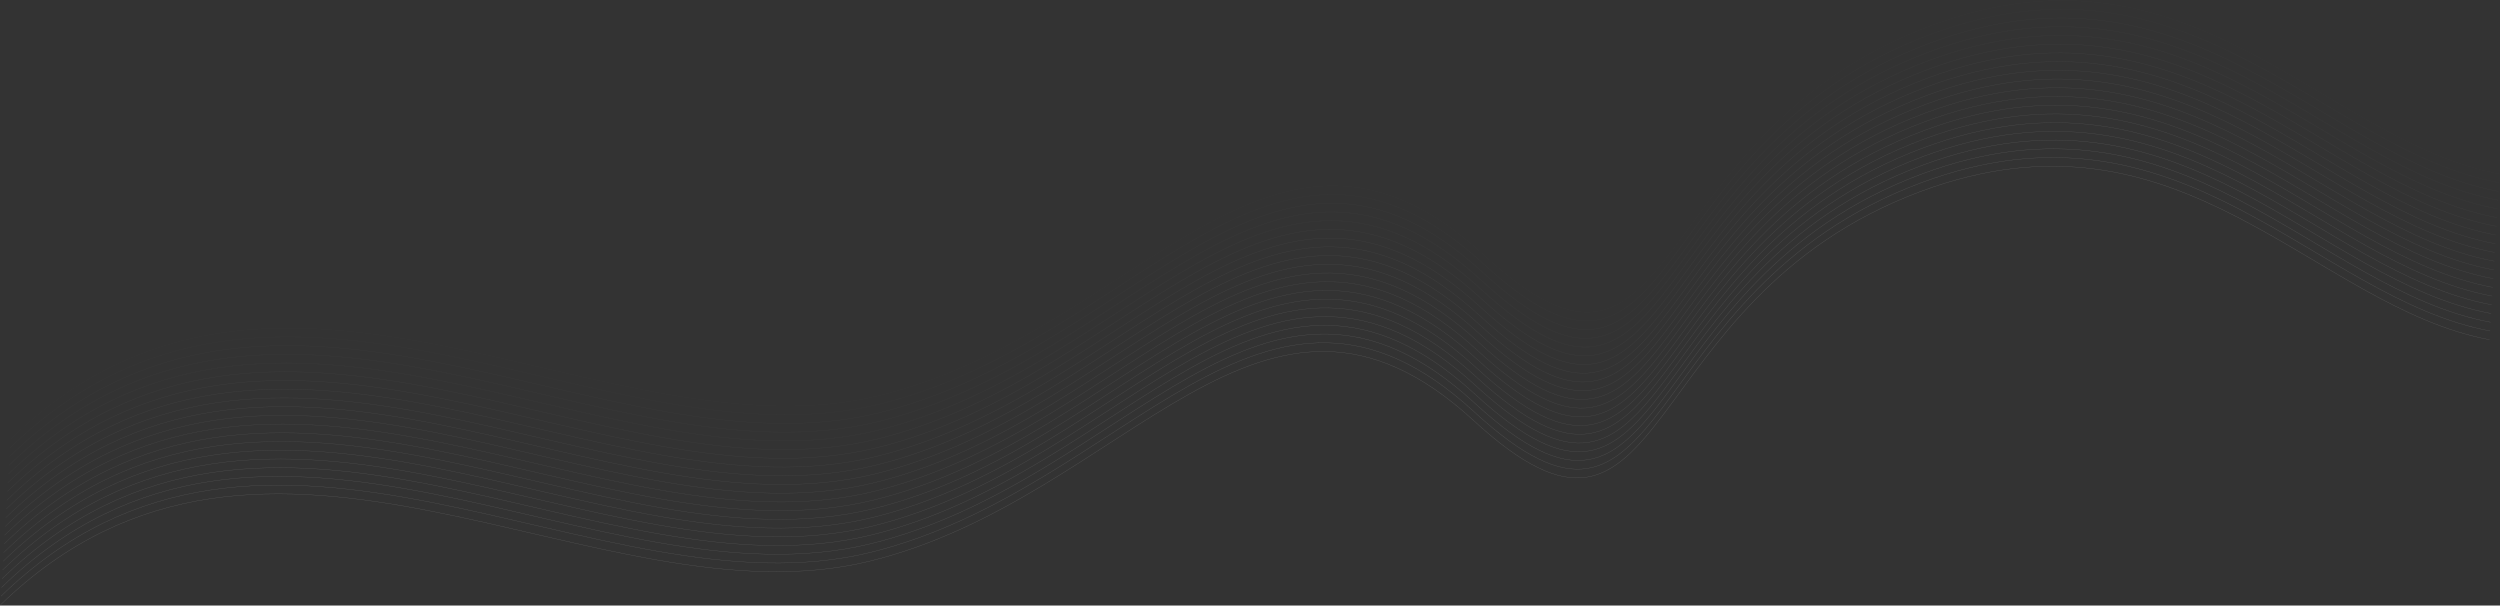 <?xml version="1.0" encoding="UTF-8"?> <svg xmlns="http://www.w3.org/2000/svg" width="9157" height="2218" viewBox="0 0 9157 2218" fill="none"><rect x="0" y="0" width="9157" height="2218" fill="#333333" stroke="none"/> <path opacity="0.2" d="M9118.27 1244.13C8471.99 1123.3 7990.4 345.764 7035.04 701.257C5970.16 1097.5 6127.3 2211.35 5397.21 1539.99C4622.73 827.804 4129.61 1823.94 3185.81 2055.39C2189.96 2299.59 972.84 1272.24 2.001 2215.39" stroke="white" stroke-linecap="round"></path> <path opacity="0.19" d="M9120.2 1212.19C8473.93 1091.36 7992.33 313.818 7036.97 669.311C5972.1 1065.55 6129.24 2179.41 5399.15 1508.04C4624.66 795.859 4131.55 1792 3187.74 2023.44C2191.89 2267.65 974.772 1240.3 3.932 2183.45" stroke="white" stroke-linecap="round"></path> <path opacity="0.18" d="M9122.13 1180.24C8475.86 1059.41 7994.27 281.874 7038.9 637.367C5974.03 1033.61 6131.17 2147.46 5401.08 1476.1C4626.6 763.914 4133.48 1760.05 3189.68 1991.5C2193.82 2235.7 976.706 1208.35 5.866 2151.5" stroke="white" stroke-linecap="round"></path> <path opacity="0.17" d="M9124.07 1148.3C8477.79 1027.47 7996.2 249.929 7040.83 605.422C5975.96 1001.66 6133.1 2115.52 5403.01 1444.15C4628.53 731.969 4135.41 1728.11 3191.61 1959.55C2195.76 2203.76 978.64 1176.41 7.8 2119.56" stroke="white" stroke-linecap="round"></path> <path opacity="0.16" d="M9126 1116.35C8479.73 995.521 7998.13 217.983 7042.77 573.477C5977.89 969.717 6135.03 2083.57 5404.95 1412.21C4630.46 700.024 4137.35 1696.16 3193.54 1927.61C2197.69 2171.81 980.572 1144.46 9.732 2087.61" stroke="white" stroke-linecap="round"></path> <path opacity="0.15" d="M9127.93 1084.41C8481.66 963.577 8000.07 186.039 7044.7 541.532C5979.83 937.772 6136.97 2051.63 5406.88 1380.26C4632.4 668.079 4139.28 1664.22 3195.48 1895.66C2199.62 2139.87 982.505 1112.52 11.666 2055.67" stroke="white" stroke-linecap="round"></path> <path opacity="0.14" d="M9129.87 1052.46C8483.59 931.632 8002 154.094 7046.63 509.587C5981.76 905.827 6138.9 2019.68 5408.81 1348.32C4634.33 636.134 4141.21 1632.27 3197.41 1863.72C2201.56 2107.92 984.439 1080.57 13.599 2023.72" stroke="white" stroke-linecap="round"></path> <path opacity="0.13" d="M9131.8 1020.52C8485.52 899.687 8003.93 122.149 7048.57 477.642C5983.69 873.882 6140.83 1987.74 5410.74 1316.37C4636.26 604.189 4143.15 1600.33 3199.34 1831.77C2203.49 2075.98 986.371 1048.63 15.531 1991.78" stroke="white" stroke-linecap="round"></path> <path opacity="0.12" d="M9133.73 988.574C8487.46 867.742 8005.87 90.204 7050.5 445.697C5985.63 841.937 6142.77 1955.79 5412.68 1284.43C4638.2 572.244 4145.08 1568.38 3201.28 1799.83C2205.42 2044.03 988.305 1016.68 17.465 1959.83" stroke="white" stroke-linecap="round"></path> <path opacity="0.11" d="M9135.67 956.629C8489.39 835.797 8007.8 58.259 7052.43 413.752C5987.56 809.993 6144.7 1923.85 5414.61 1252.48C4640.13 540.3 4147.01 1536.44 3203.21 1767.88C2207.36 2012.09 990.239 984.738 19.399 1927.89" stroke="white" stroke-linecap="round"></path> <path opacity="0.1" d="M9137.6 924.684C8491.32 803.852 8009.73 26.314 7054.37 381.807C5989.49 778.048 6146.63 1891.9 5416.54 1220.54C4642.06 508.355 4148.94 1504.49 3205.14 1735.94C2209.29 1980.14 992.17 952.794 21.331 1895.94" stroke="white" stroke-linecap="round"></path> <path opacity="0.09" d="M9139.53 892.739C8493.26 771.907 8011.67 -5.631 7056.3 349.862C5991.43 746.103 6148.57 1859.96 5418.48 1188.59C4644 476.41 4150.88 1472.55 3207.08 1703.99C2211.22 1948.2 994.104 920.848 23.265 1864" stroke="white" stroke-linecap="round"></path> <path opacity="0.08" d="M9141.47 860.794C8495.19 739.962 8013.6 -37.576 7058.23 317.917C5993.36 714.158 6150.5 1828.01 5420.41 1156.65C4645.93 444.465 4152.81 1440.6 3209.01 1672.05C2213.16 1916.25 996.038 888.904 25.198 1832.05" stroke="white" stroke-linecap="round"></path> <path opacity="0.07" d="M9143.4 828.849C8497.13 708.018 8015.53 -69.52 7060.17 285.973C5995.29 682.213 6152.43 1796.07 5422.35 1124.7C4647.86 412.52 4154.75 1408.66 3210.94 1640.1C2215.09 1884.31 997.972 856.959 27.132 1800.11" stroke="white" stroke-linecap="round"></path> <path opacity="0.06" d="M9145.33 796.904C8499.06 676.072 8017.46 -101.466 7062.1 254.027C5997.23 650.268 6154.37 1764.12 5424.28 1092.76C4649.8 380.575 4156.68 1376.71 3212.88 1608.16C2217.02 1852.36 999.904 825.014 29.064 1768.16" stroke="white" stroke-linecap="round"></path> <path opacity="0.05" d="M9147.27 764.959C8500.99 644.128 8019.4 -133.41 7064.03 222.083C5999.16 618.323 6156.3 1732.18 5426.21 1060.81C4651.73 348.63 4158.61 1344.77 3214.81 1576.21C2218.96 1820.42 1001.84 793.069 30.998 1736.22" stroke="white" stroke-linecap="round"></path> <path opacity="0.04" d="M9149.2 733.015C8502.93 612.183 8021.33 -165.355 7065.97 190.138C6001.09 586.378 6158.23 1700.23 5428.15 1028.87C4653.66 316.685 4160.55 1312.82 3216.74 1544.27C2220.89 1788.47 1003.77 761.124 32.931 1704.27" stroke="white" stroke-linecap="round"></path> <path opacity="0.03" d="M9151.13 701.069C8504.86 580.238 8023.26 -197.3 7067.9 158.193C6003.03 554.433 6160.17 1668.29 5430.08 996.925C4655.6 284.74 4162.48 1280.88 3218.68 1512.32C2222.82 1756.53 1005.7 729.179 34.863 1672.33" stroke="white" stroke-linecap="round"></path> <path opacity="0.02" d="M9153.07 669.125C8506.79 548.293 8025.2 -229.245 7069.83 126.248C6004.96 522.488 6162.1 1636.34 5432.01 964.98C4657.53 252.795 4164.41 1248.93 3220.61 1480.38C2224.75 1724.58 1007.64 697.234 36.797 1640.38" stroke="white" stroke-linecap="round"></path> <path opacity="0.01" d="M9155 637.18C8508.72 516.348 8027.13 -261.19 7071.77 94.303C6006.89 490.544 6164.03 1604.4 5433.94 933.035C4659.46 220.85 4166.34 1216.99 3222.54 1448.43C2226.69 1692.64 1009.57 665.289 38.731 1608.44" stroke="white" stroke-linecap="round"></path> </svg> 